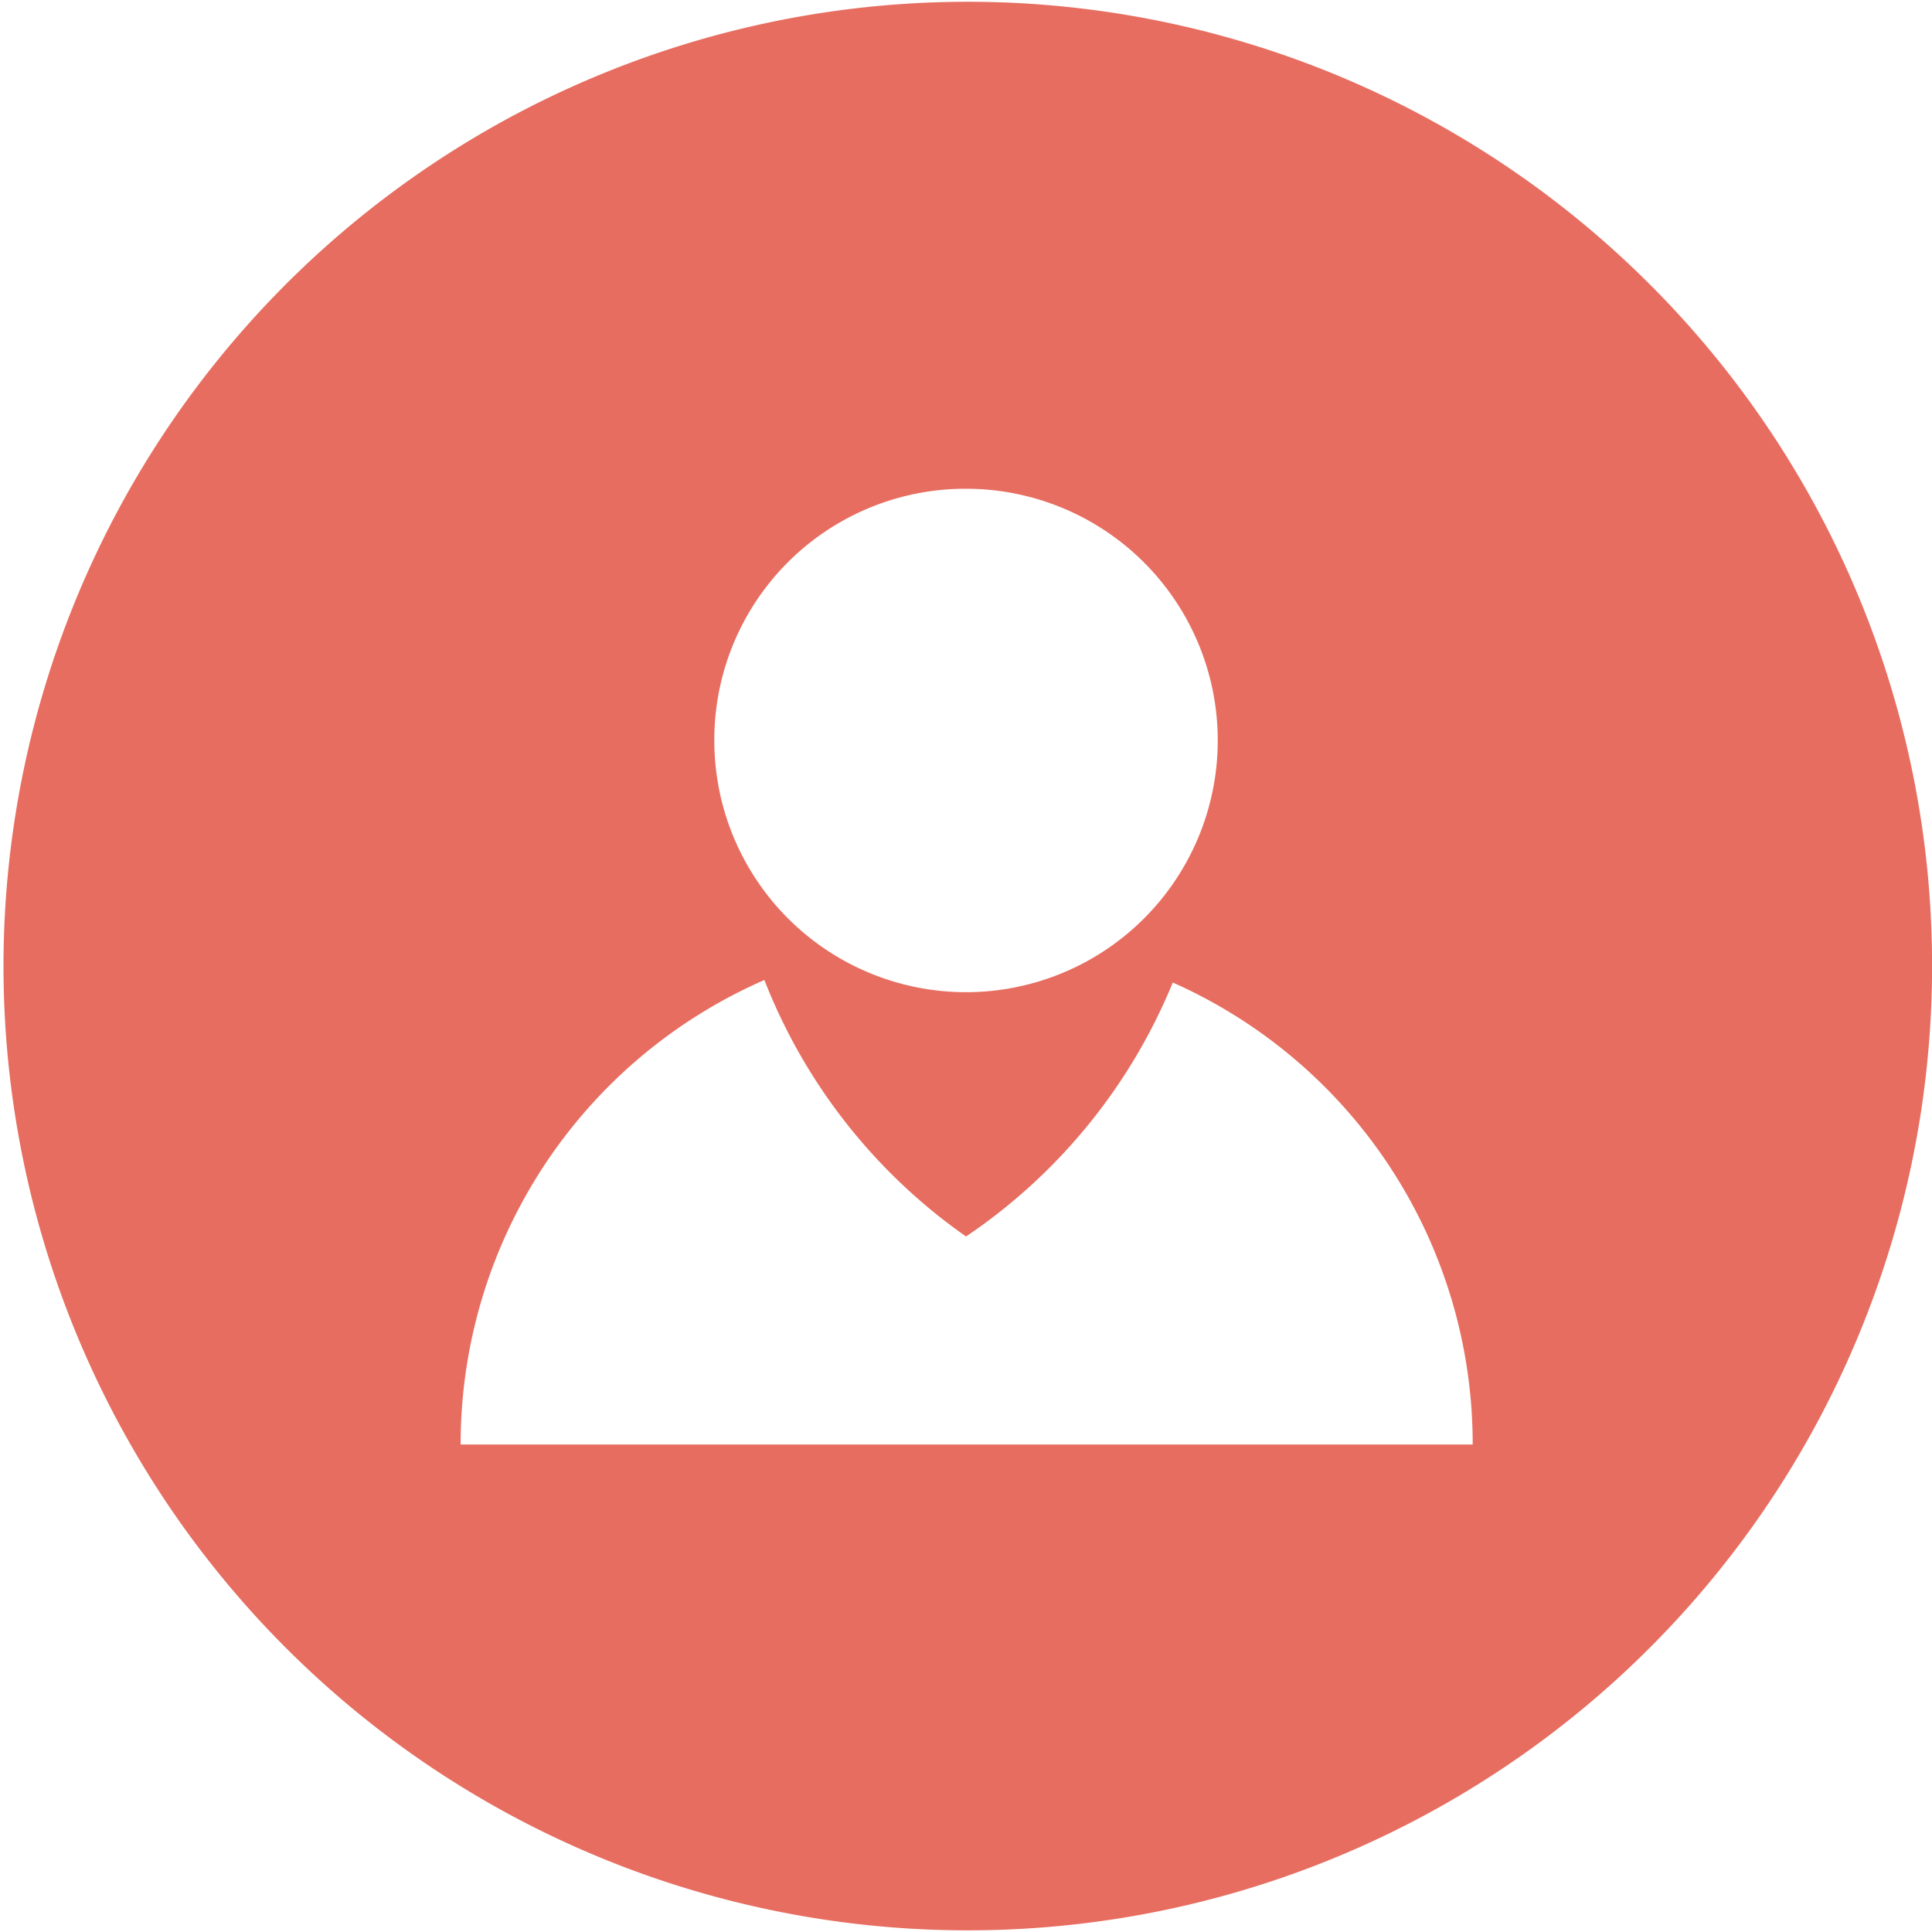 <svg id="contact-pronoun" xmlns="http://www.w3.org/2000/svg" width="27.631" height="27.631" viewBox="0 0 27.631 27.631">
  <path id="Path_713" data-name="Path 713" d="M23.58,4.052a13.791,13.791,0,1,0,4.052,9.764A13.766,13.766,0,0,0,23.58,4.052ZM13.816,6.99a3.6,3.6,0,1,1-3.6,3.6,3.591,3.591,0,0,1,3.6-3.6ZM6.588,20.659a7.242,7.242,0,0,1,4.344-6.643,8.059,8.059,0,0,0,2.884,3.668,8.077,8.077,0,0,0,2.957-3.632,7.219,7.219,0,0,1,4.289,6.607H6.588Z" transform="translate(0 0)" fill="#e76d60"/>
</svg>
